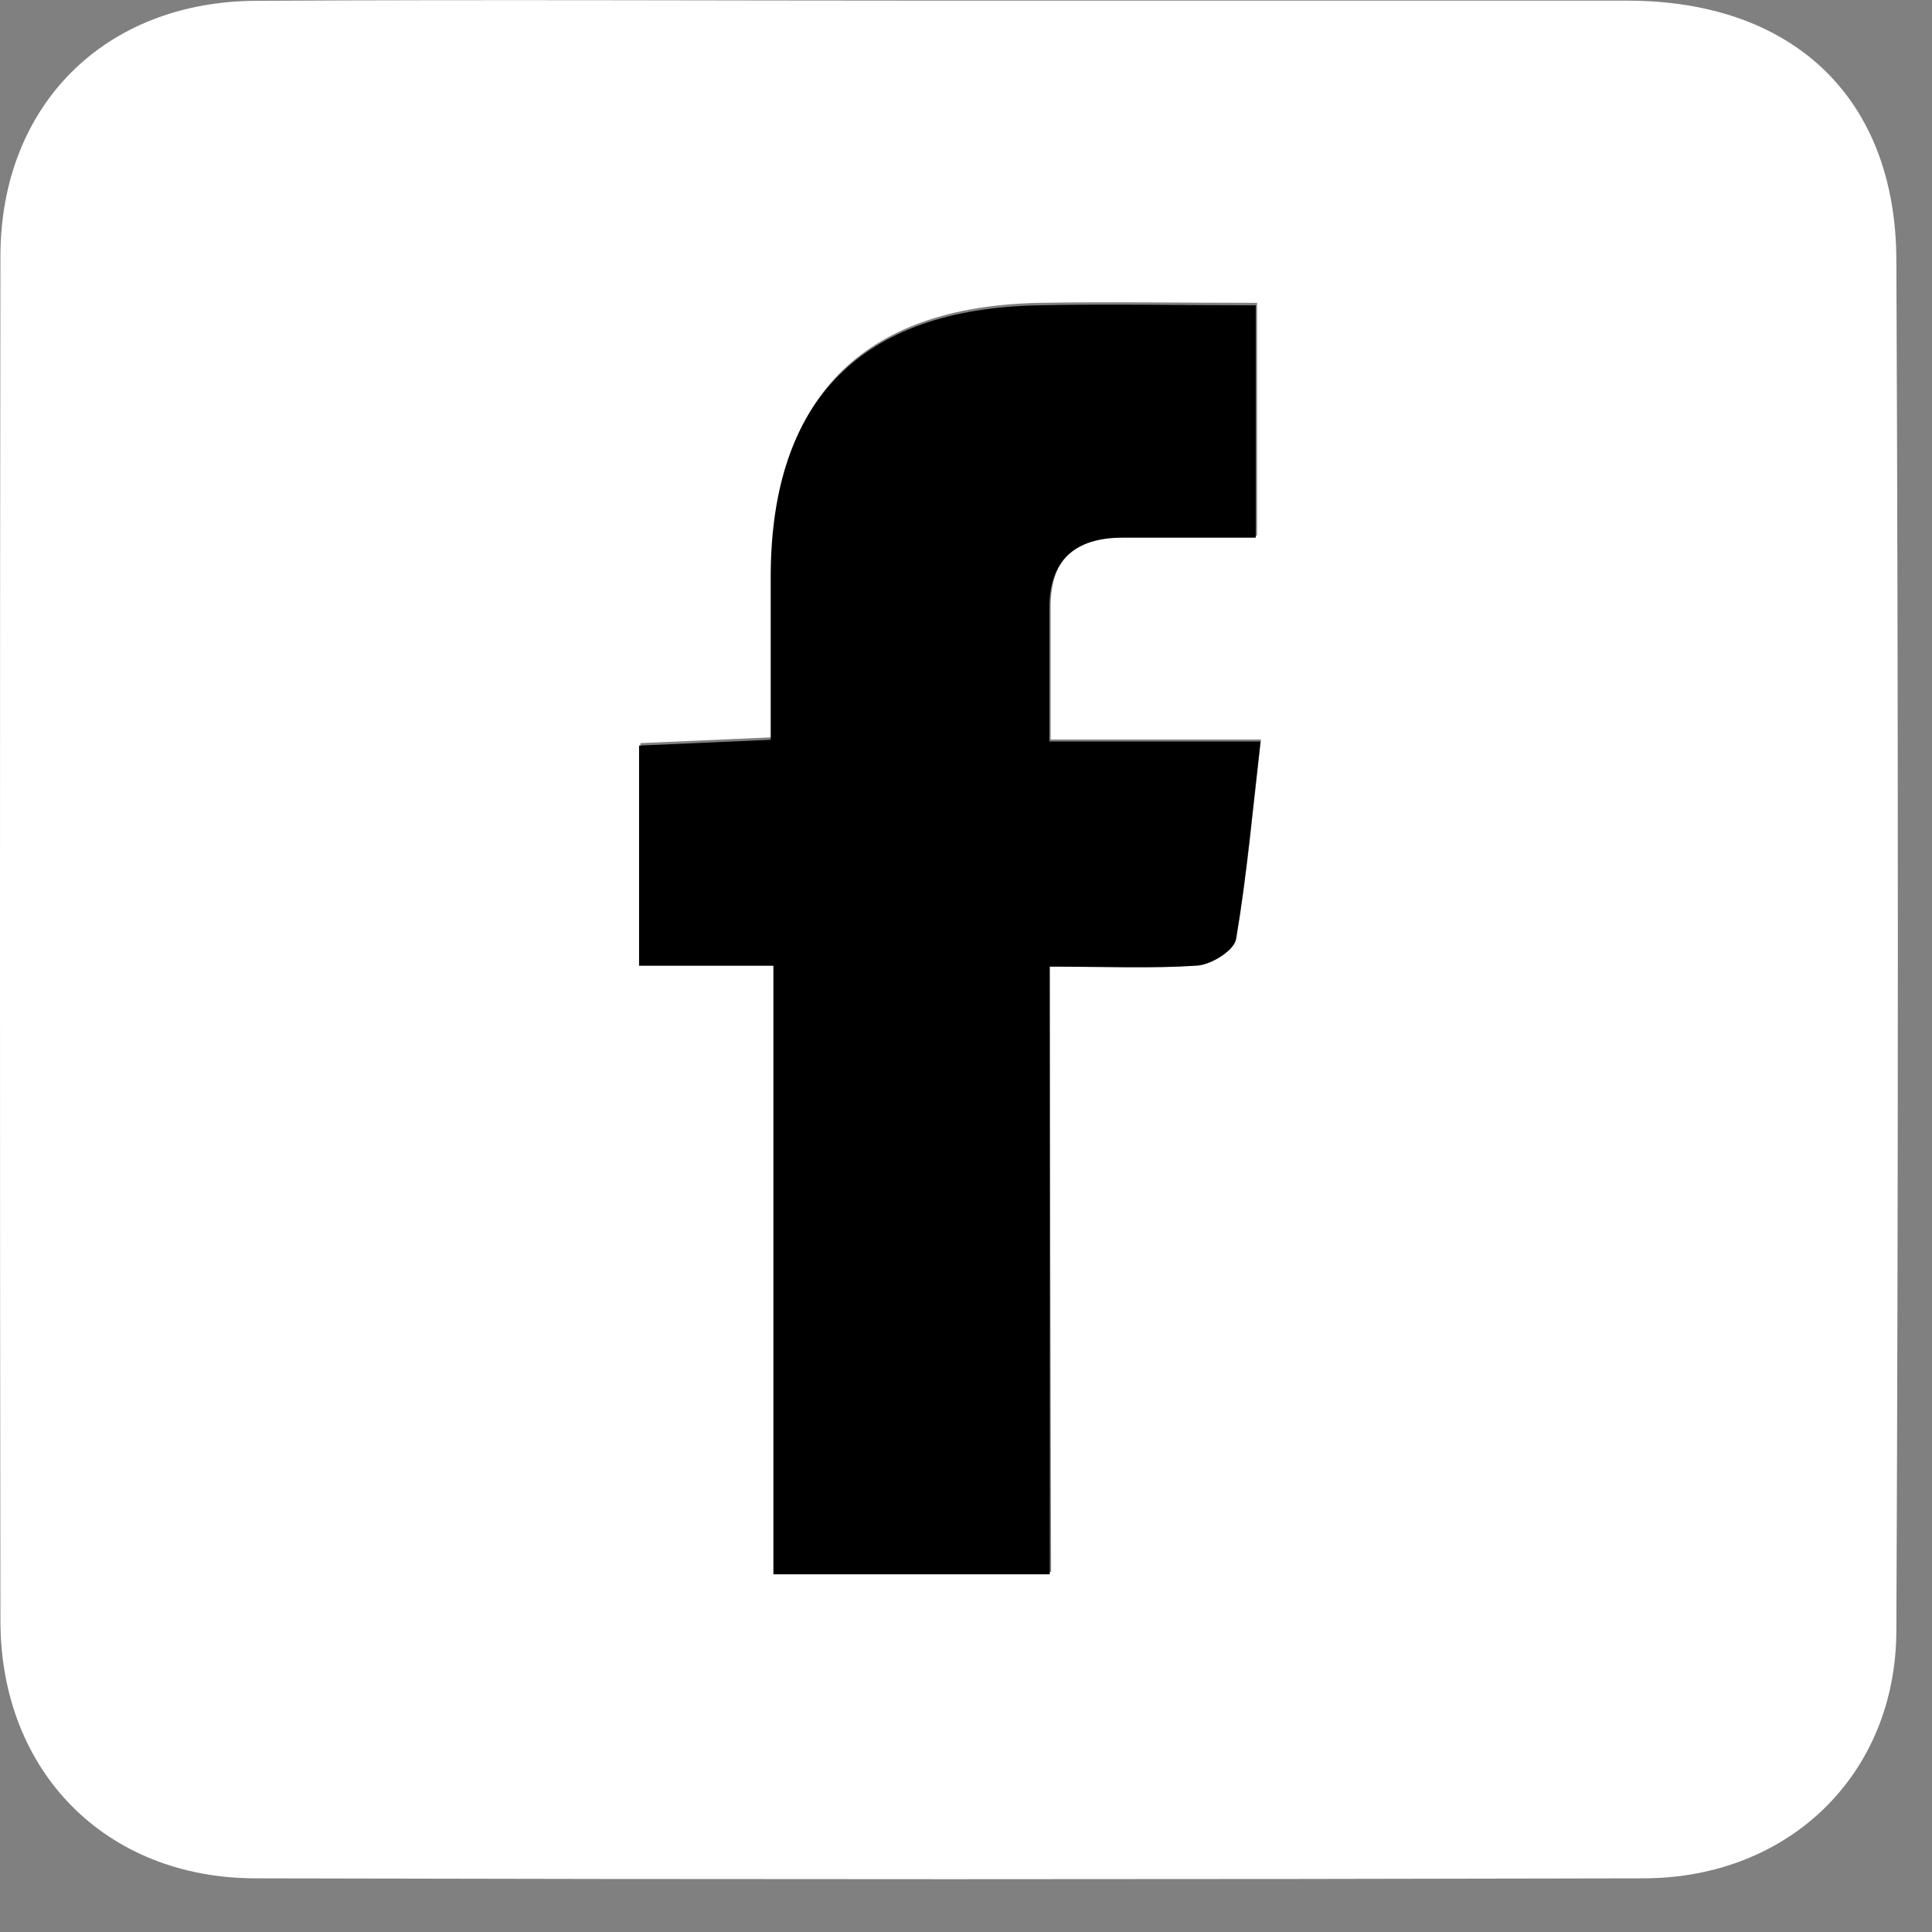 <svg width="36" height="36" viewBox="0 0 36 36" fill="none" xmlns="http://www.w3.org/2000/svg">
<rect x="0" y="0" width="36" height="36" fill="#808080" stroke="none"/>
<g clip-path="url(#clip0_2883_189)">
<path d="M17.7 0.012C21.907 0.012 26.113 0.012 30.32 0.012C33.396 0.012 35.326 1.809 35.336 4.847C35.373 13.355 35.373 21.863 35.336 30.37C35.336 33.057 33.34 34.994 30.63 35C22.009 35.021 13.387 35.021 4.766 35C1.965 35 0.01 33.006 0.008 30.205C-0.003 21.73 -0.003 13.256 0.008 4.781C0.008 1.966 1.946 0.027 4.774 0.015C9.084 -0.01 13.395 0.012 17.7 0.012ZM19.557 17.979C20.587 17.979 21.457 18.018 22.32 17.956C22.581 17.937 23.005 17.673 23.04 17.468C23.238 16.294 23.345 15.104 23.497 13.779H19.578C19.578 12.869 19.578 12.086 19.578 11.298C19.578 10.393 20.064 9.986 20.942 9.982C21.776 9.982 22.587 9.982 23.424 9.982V5.643C22.012 5.643 20.694 5.62 19.375 5.643C16.073 5.705 14.4 7.4 14.386 10.67C14.386 11.687 14.386 12.706 14.386 13.739L11.933 13.847V17.956H14.436V29.289H19.586L19.557 17.979Z" fill="white"/>
<path d="M19.561 18.012V29.335H14.411V17.995H11.908V13.893L14.361 13.785C14.361 12.752 14.361 11.733 14.361 10.716C14.376 7.446 16.049 5.755 19.35 5.689C20.669 5.662 21.987 5.689 23.399 5.689V10.019C22.565 10.019 21.741 10.019 20.917 10.019C20.039 10.019 19.551 10.432 19.553 11.336C19.553 12.121 19.553 12.905 19.553 13.816H23.487C23.334 15.141 23.228 16.332 23.03 17.506C22.994 17.712 22.571 17.975 22.31 17.993C21.455 18.051 20.591 18.012 19.561 18.012Z" fill="black"/>
</g>
<defs>
<clipPath id="clip0_2883_189">
<rect width="36" height="36" fill="white"/>
</clipPath>
</defs>
</svg>
